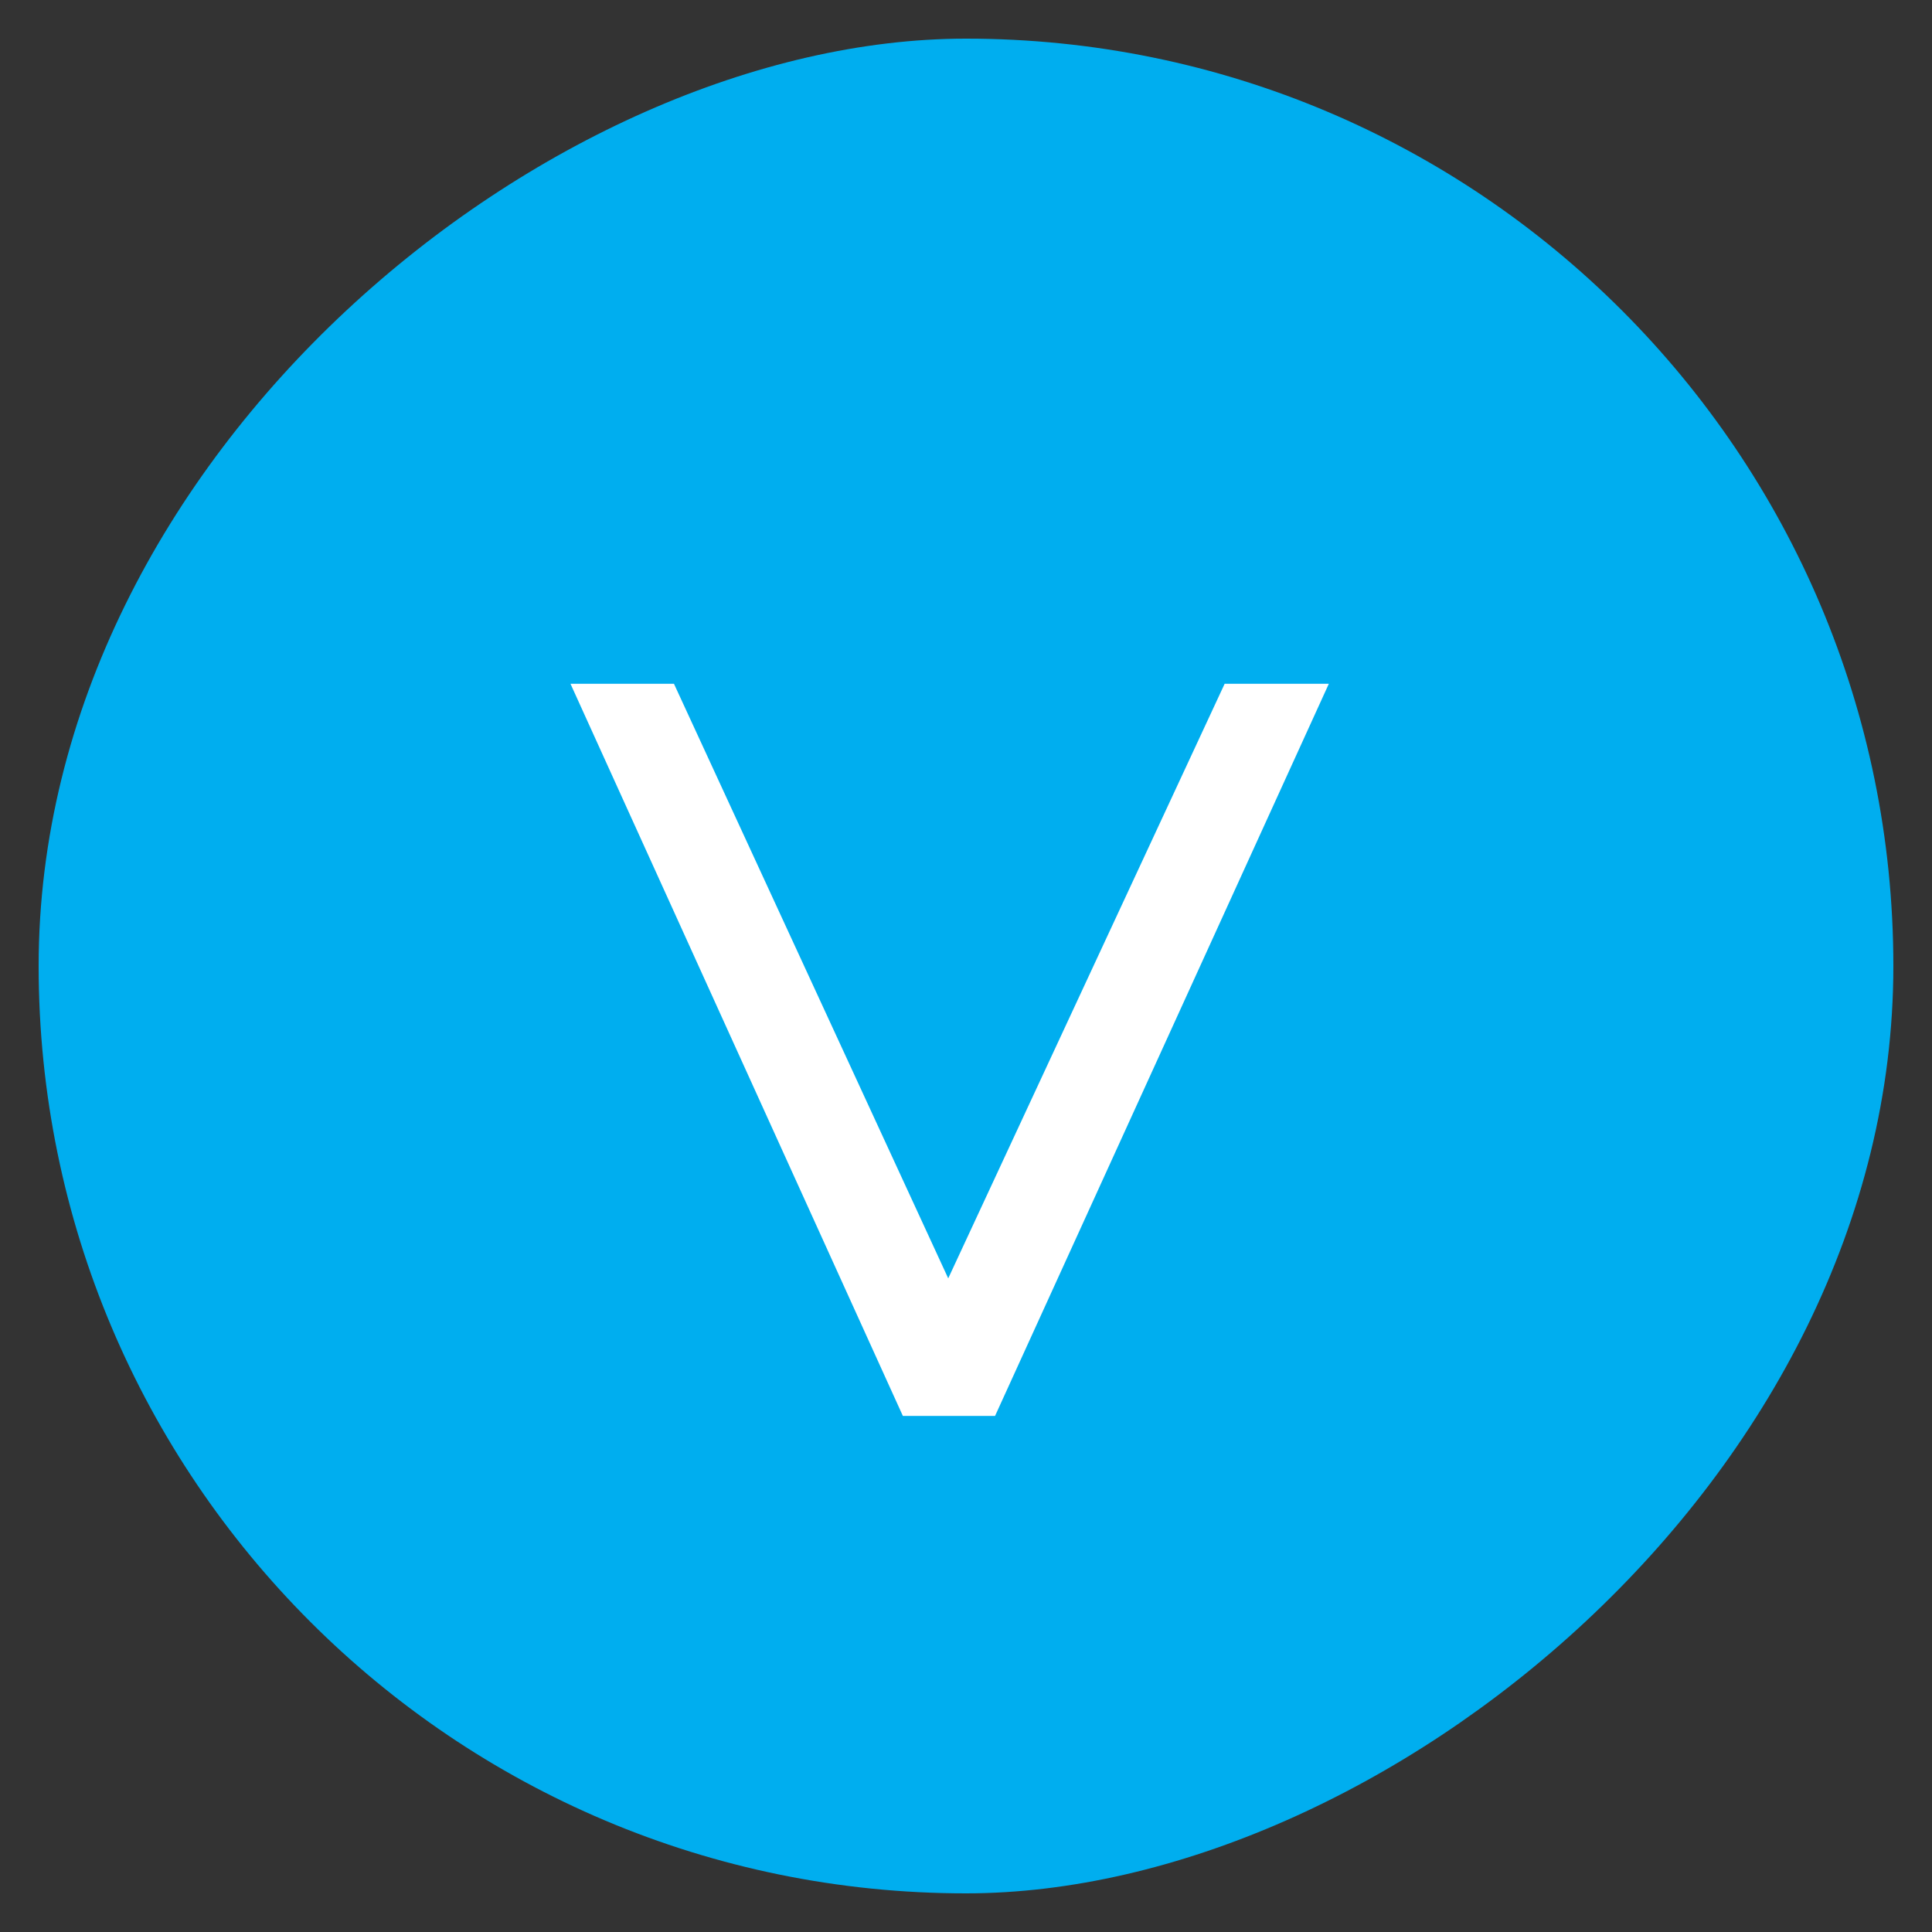 <svg xmlns="http://www.w3.org/2000/svg" width="25" height="25" viewBox="0 0 25 25" fill="none"><rect x="0" y="0" width="25" height="25" fill="#333333" stroke="none"/><rect x="0.5" y="24.5" width="24" height="24" rx="12" transform="rotate(-90 0.5 24.5)" fill="#00AEEF"></rect><path d="M8.721 8.848L12.27 16.542L15.847 8.848L17.195 8.848L12.876 18.322L11.683 18.322L7.382 8.848L8.721 8.848Z" fill="white"></path></svg>